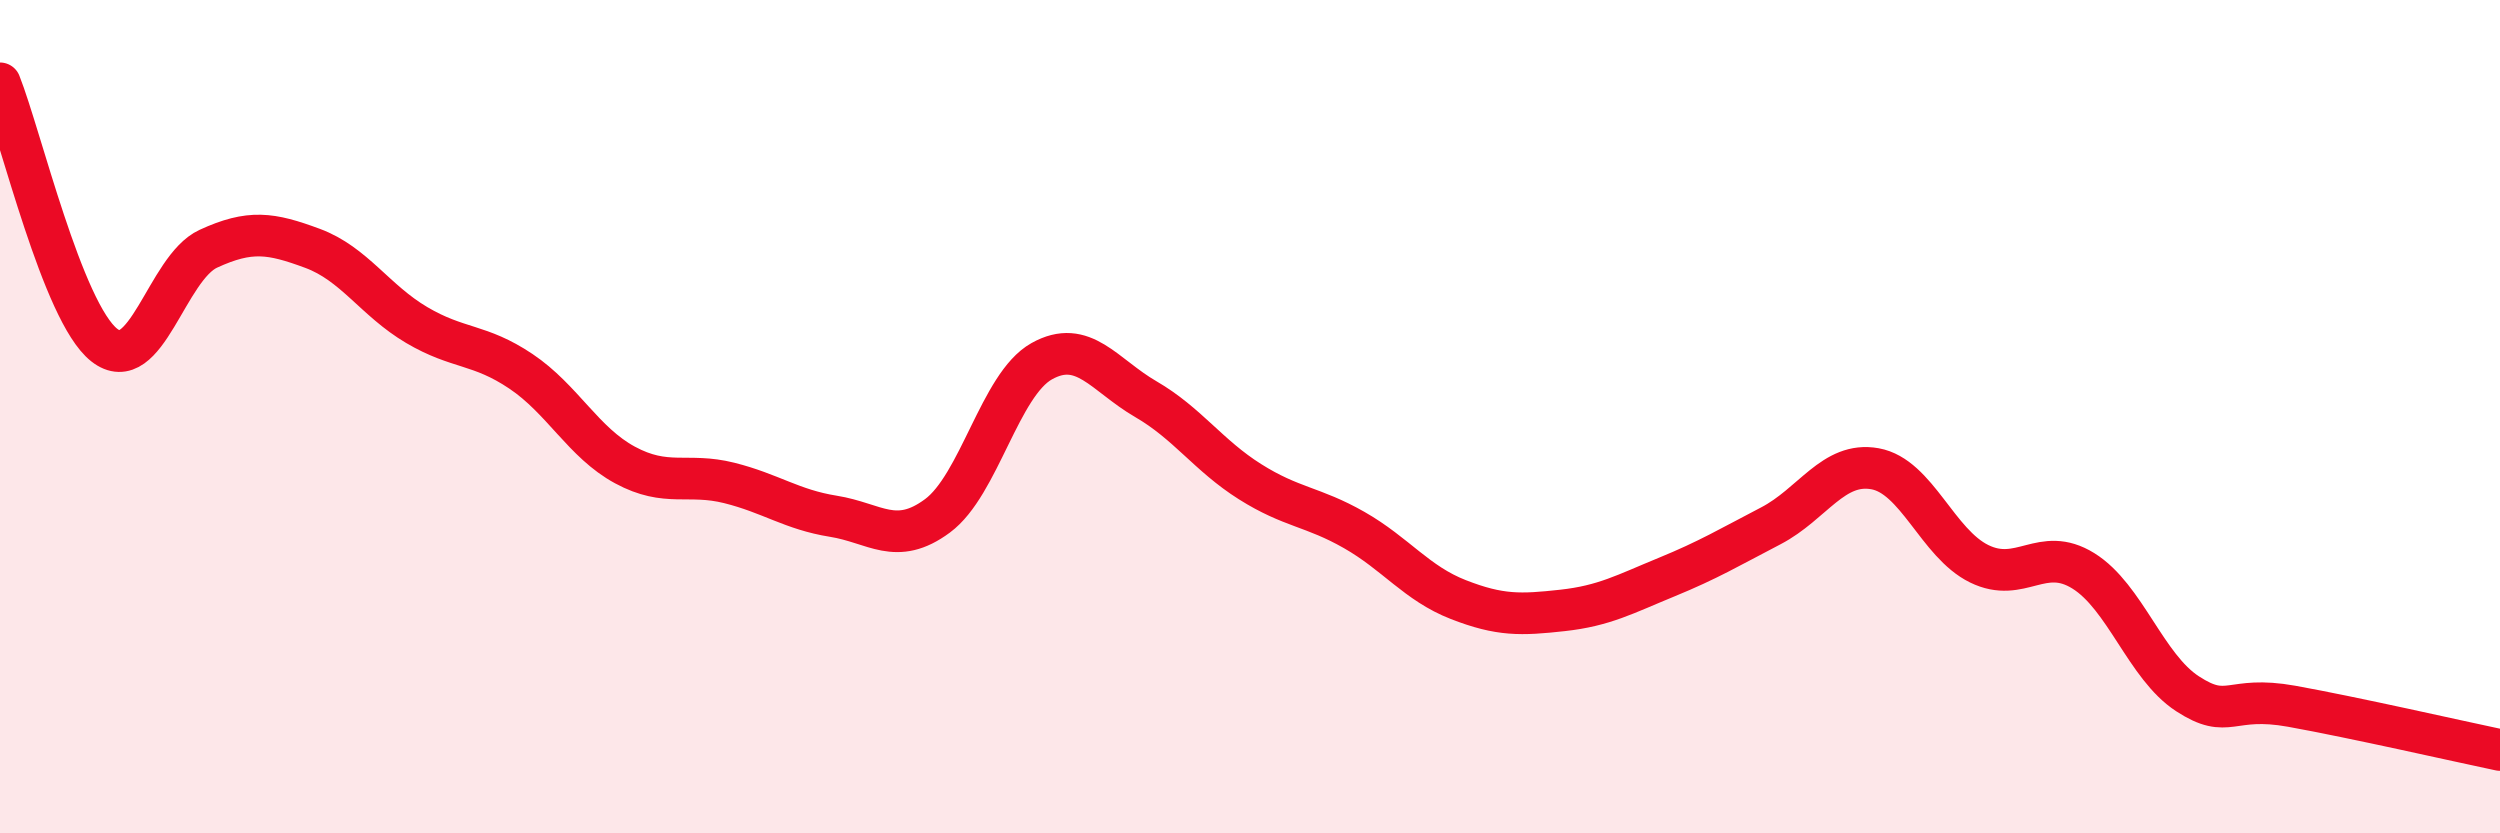 
    <svg width="60" height="20" viewBox="0 0 60 20" xmlns="http://www.w3.org/2000/svg">
      <path
        d="M 0,2 C 0.5,3.26 1.5,7.49 2.5,8.28 C 3.5,9.07 4,6.43 5,5.97 C 6,5.51 6.5,5.59 7.5,5.96 C 8.5,6.33 9,7.21 10,7.8 C 11,8.39 11.5,8.24 12.5,8.91 C 13.5,9.58 14,10.62 15,11.16 C 16,11.7 16.5,11.34 17.5,11.59 C 18.5,11.84 19,12.23 20,12.39 C 21,12.55 21.5,13.12 22.5,12.38 C 23.5,11.64 24,9.23 25,8.67 C 26,8.11 26.5,9 27.5,9.58 C 28.5,10.16 29,10.93 30,11.56 C 31,12.19 31.5,12.15 32.5,12.72 C 33.5,13.29 34,14 35,14.39 C 36,14.78 36.5,14.76 37.5,14.65 C 38.5,14.54 39,14.26 40,13.85 C 41,13.44 41.5,13.14 42.5,12.62 C 43.5,12.1 44,11.07 45,11.25 C 46,11.43 46.5,13.04 47.5,13.53 C 48.5,14.02 49,13.08 50,13.7 C 51,14.32 51.5,16 52.5,16.65 C 53.5,17.3 53.5,16.68 55,16.95 C 56.5,17.22 59,17.79 60,18L60 20L0 20Z"
        fill="#EB0A25"
        opacity="0.1"
        stroke-linecap="round"
        stroke-linejoin="round"
      />
      <path
        d="M 0,2 C 0.5,3.26 1.5,7.49 2.5,8.28 C 3.5,9.07 4,6.43 5,5.97 C 6,5.51 6.5,5.59 7.5,5.96 C 8.5,6.33 9,7.21 10,7.8 C 11,8.39 11.5,8.24 12.5,8.91 C 13.5,9.58 14,10.62 15,11.16 C 16,11.7 16.5,11.34 17.5,11.59 C 18.5,11.84 19,12.23 20,12.39 C 21,12.55 21.5,13.12 22.5,12.38 C 23.5,11.64 24,9.23 25,8.67 C 26,8.11 26.5,9 27.5,9.58 C 28.5,10.16 29,10.93 30,11.56 C 31,12.19 31.5,12.15 32.5,12.72 C 33.5,13.29 34,14 35,14.39 C 36,14.78 36.5,14.76 37.5,14.65 C 38.5,14.54 39,14.26 40,13.85 C 41,13.44 41.5,13.14 42.5,12.62 C 43.5,12.1 44,11.07 45,11.25 C 46,11.43 46.5,13.04 47.5,13.53 C 48.5,14.02 49,13.08 50,13.7 C 51,14.32 51.5,16 52.5,16.65 C 53.5,17.3 53.5,16.68 55,16.95 C 56.5,17.22 59,17.79 60,18"
        stroke="#EB0A25"
        stroke-width="1"
        fill="none"
        stroke-linecap="round"
        stroke-linejoin="round"
      />
    </svg>
  